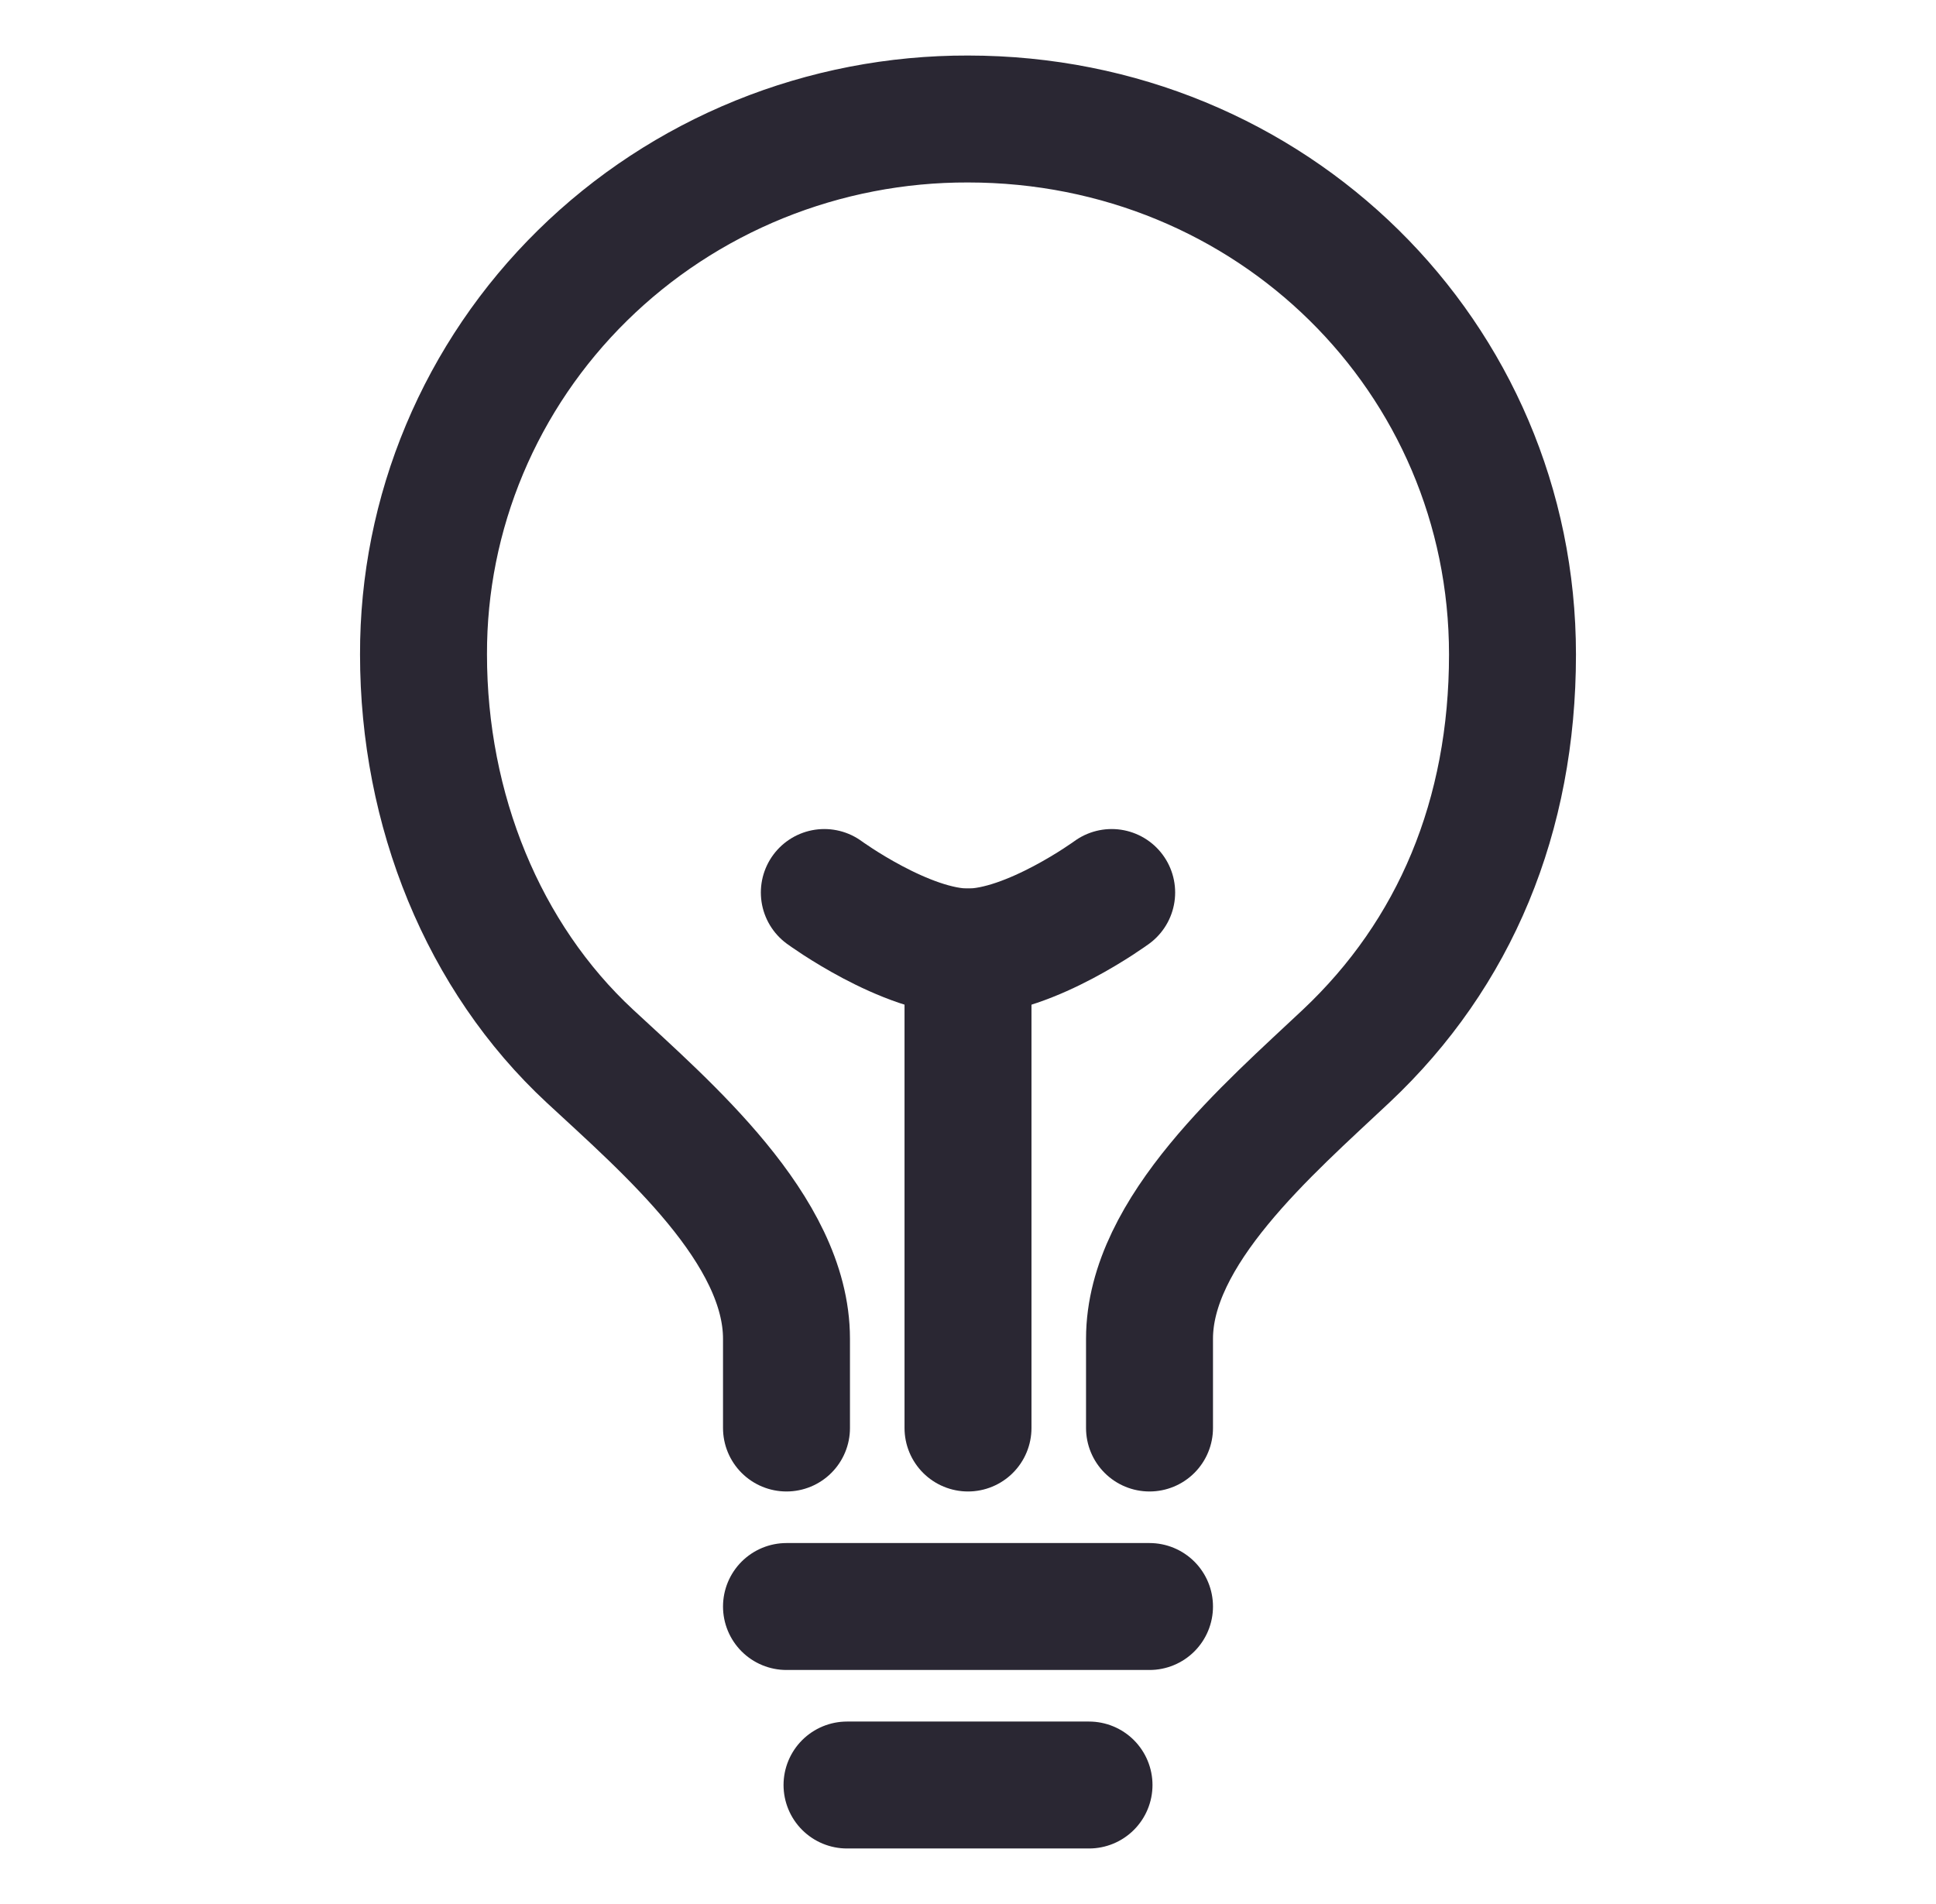 <svg width="61" height="60" viewBox="0 0 61 60" fill="none" xmlns="http://www.w3.org/2000/svg">
<path d="M36.219 45V42.188C36.219 38.789 39.977 35.575 42.414 33.281C45.85 30.05 47.656 25.71 47.656 20.625C47.656 11.25 40.063 3.75 30.5 3.75C28.245 3.744 26.012 4.176 23.927 5.022C21.843 5.868 19.949 7.111 18.355 8.679C16.76 10.247 15.497 12.11 14.637 14.16C13.777 16.21 13.338 18.407 13.344 20.625C13.344 25.528 15.227 30.163 18.586 33.281C21.011 35.532 24.781 38.754 24.781 42.188V45M26.688 56.25H34.313M24.781 50.625H36.219M30.5 45V30" stroke="#2A2733" stroke-width="4" stroke-linecap="round" stroke-linejoin="round"/>
<path d="M35.027 28.125C35.027 28.125 32.465 30 30.5 30C28.535 30 25.973 28.125 25.973 28.125" stroke="#2A2733" stroke-width="4" stroke-linecap="round" stroke-linejoin="round"/>
</svg>
